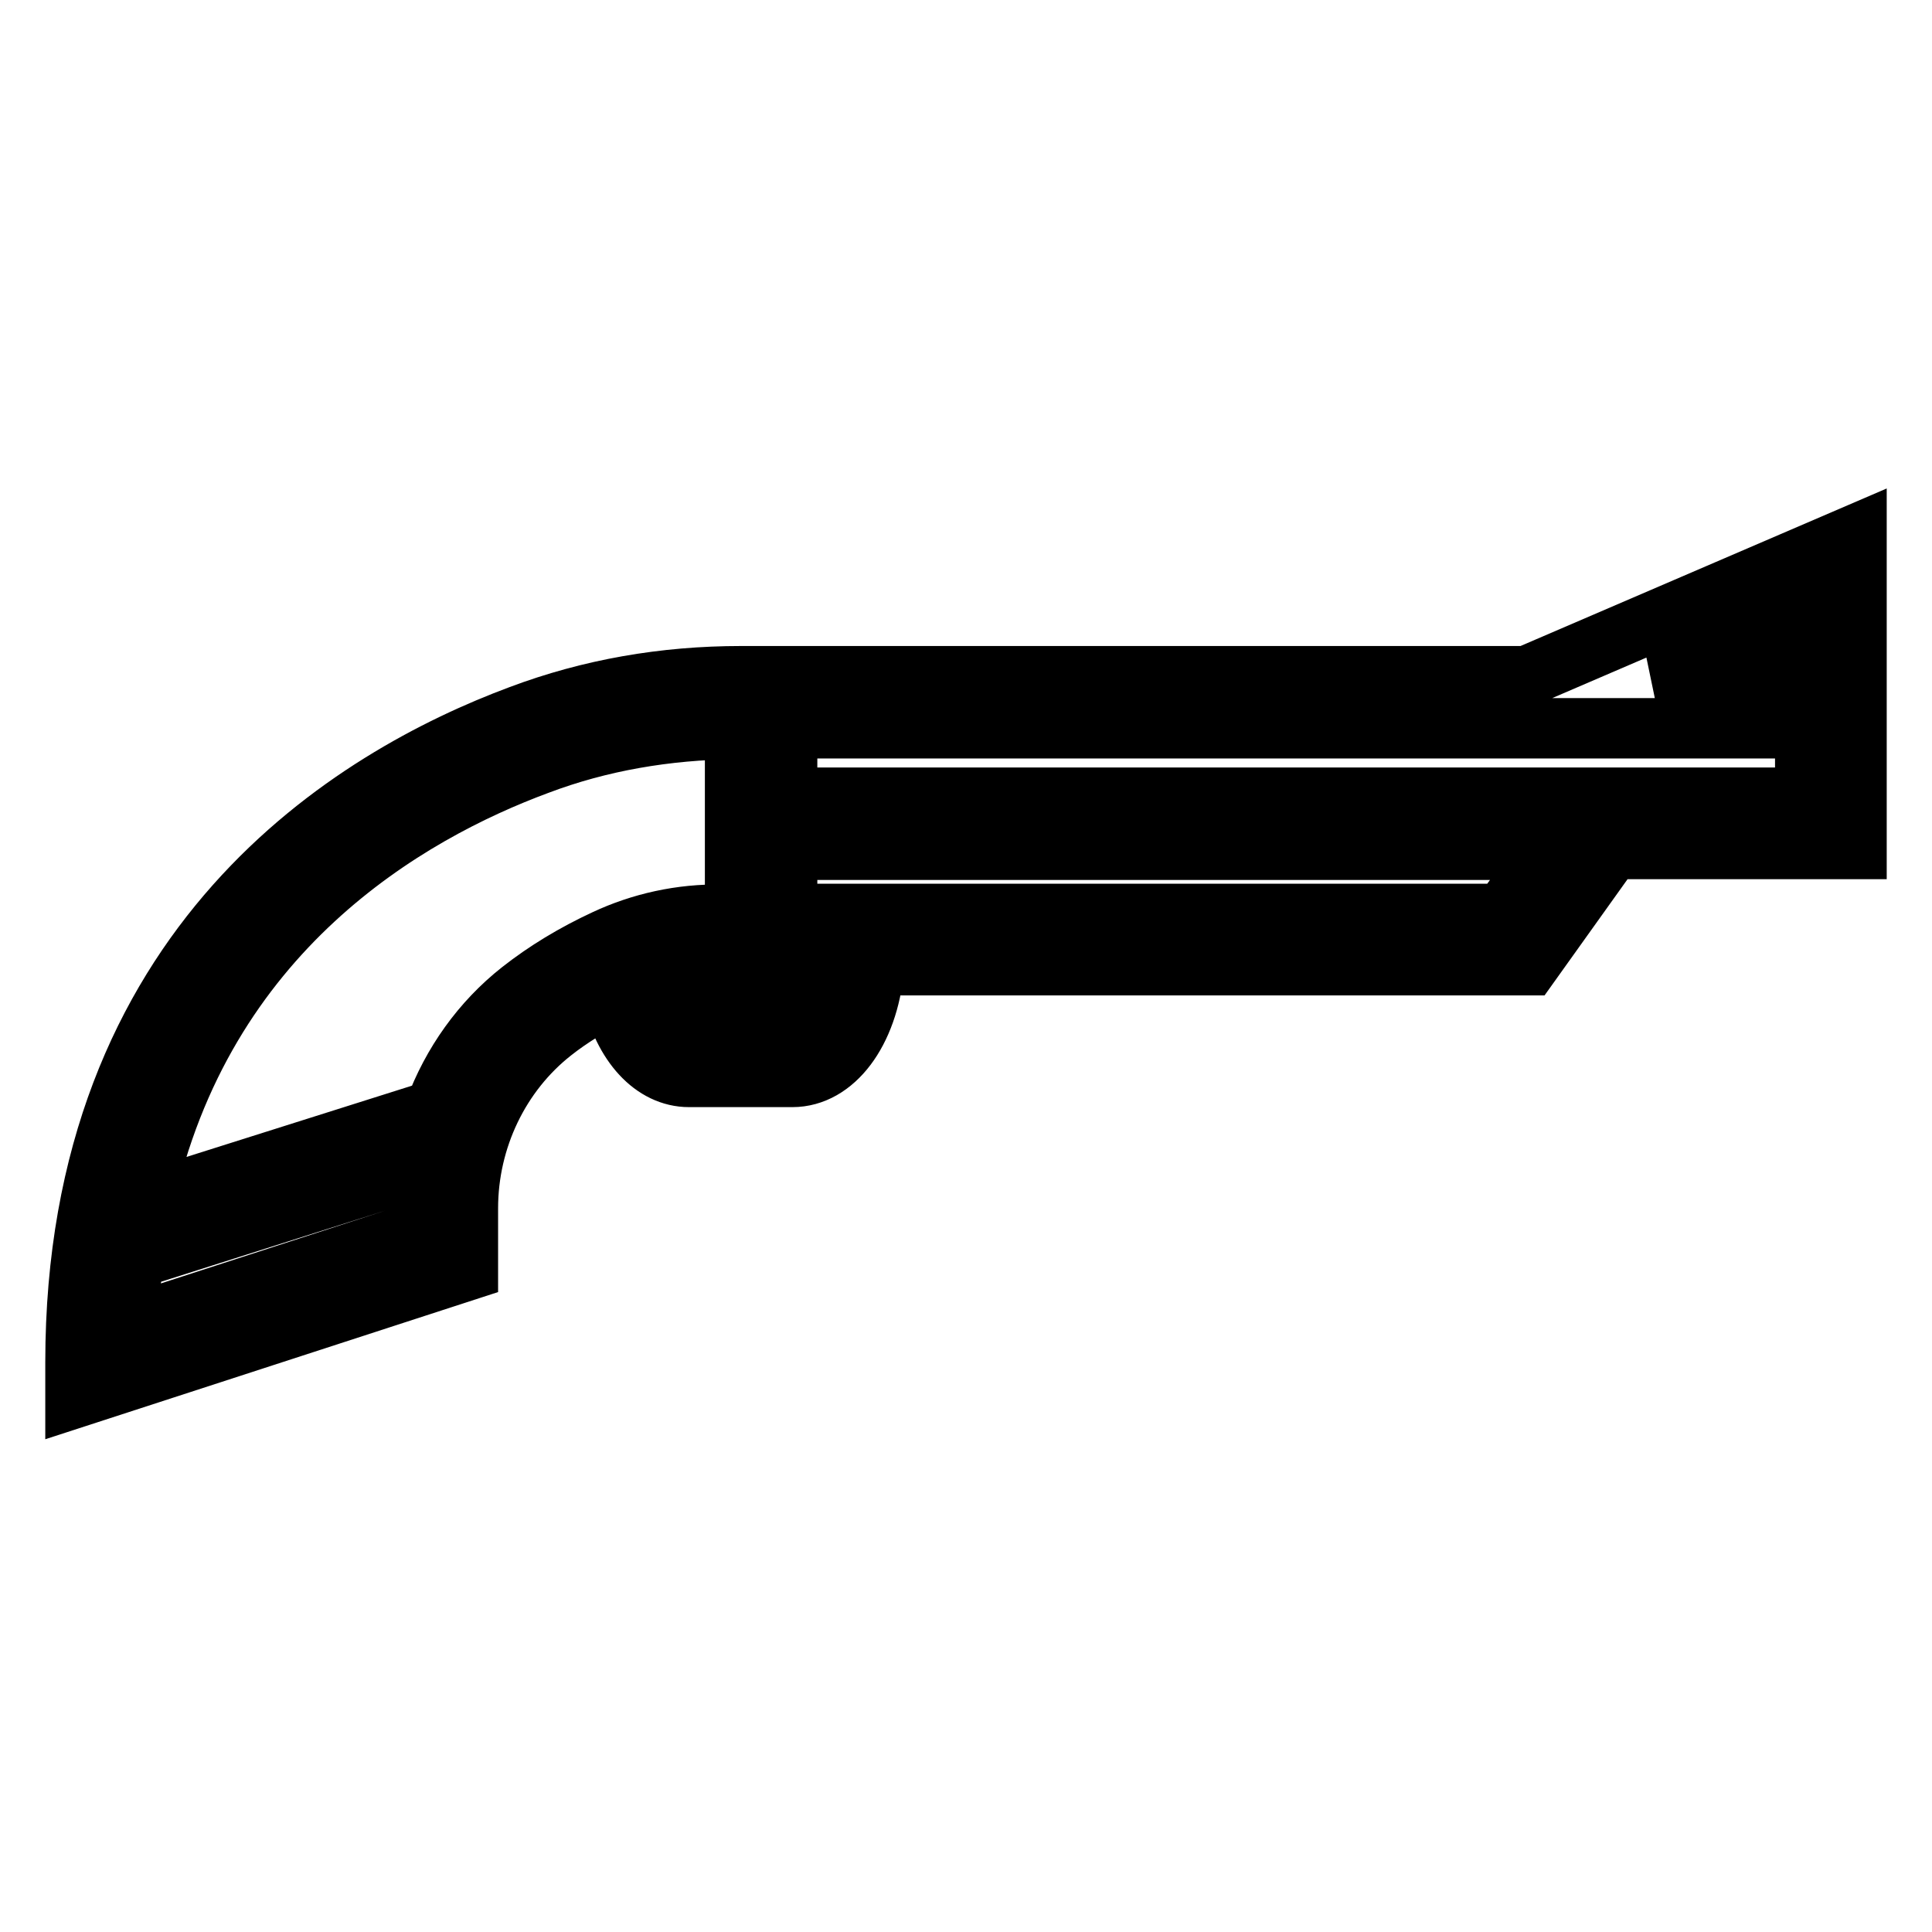 <?xml version="1.0" encoding="utf-8"?>
<!-- Svg Vector Icons : http://www.onlinewebfonts.com/icon -->
<!DOCTYPE svg PUBLIC "-//W3C//DTD SVG 1.1//EN" "http://www.w3.org/Graphics/SVG/1.1/DTD/svg11.dtd">
<svg version="1.1" xmlns="http://www.w3.org/2000/svg" xmlns:xlink="http://www.w3.org/1999/xlink" x="0px" y="0px" viewBox="0 0 256 256" enable-background="new 0 0 256 256" xml:space="preserve">
<g> <path stroke-width="8" fill-opacity="0" stroke="#000000"  d="M202.3,89.6H98.2c-10.2,0-20,1.7-29.3,5.2C46.9,103,10,125,10,180.5v4.7l52-16.9v-8.2 c0-9.2,4.2-17.9,11.2-23.4c2.4-1.9,5.1-3.5,7.9-5c1.5,6.7,5.5,11,10.2,11H105c5.5,0,10-5.9,10.8-14.4c0-0.1,0-0.3,0-0.4h86.8 l11-15.4H246V70.8L202.3,89.6L202.3,89.6z M55.1,160.1v3.2l-38.2,12.4c0.1-3.1,0.4-6.1,0.8-8.9l37.8-12 C55.3,156.6,55.1,158.3,55.1,160.1z M80.2,124.5c-4.1,1.9-7.9,4.2-11.2,6.8c-5.2,4.1-9.1,9.6-11.4,15.8L19,159.3 c7.8-36,35-51.6,52.3-58c8.2-3.1,17-4.6,26.1-4.7v24.6h-1.7C90.2,121.1,84.9,122.3,80.2,124.5z M105,135.9H91.4c-1,0-3-2.3-3.8-6.9 c2.6-0.7,5.3-1.1,8.1-1.1H109C108.4,133.2,106.1,135.9,105,135.9L105,135.9z M199.1,121.1h-94.8v-8.5h101L199.1,121.1z  M239.1,105.7H104.3v-9.2h134.9V105.7z M239.1,89.6h-19.6l19.6-8.5V89.6z"/></g>
</svg>